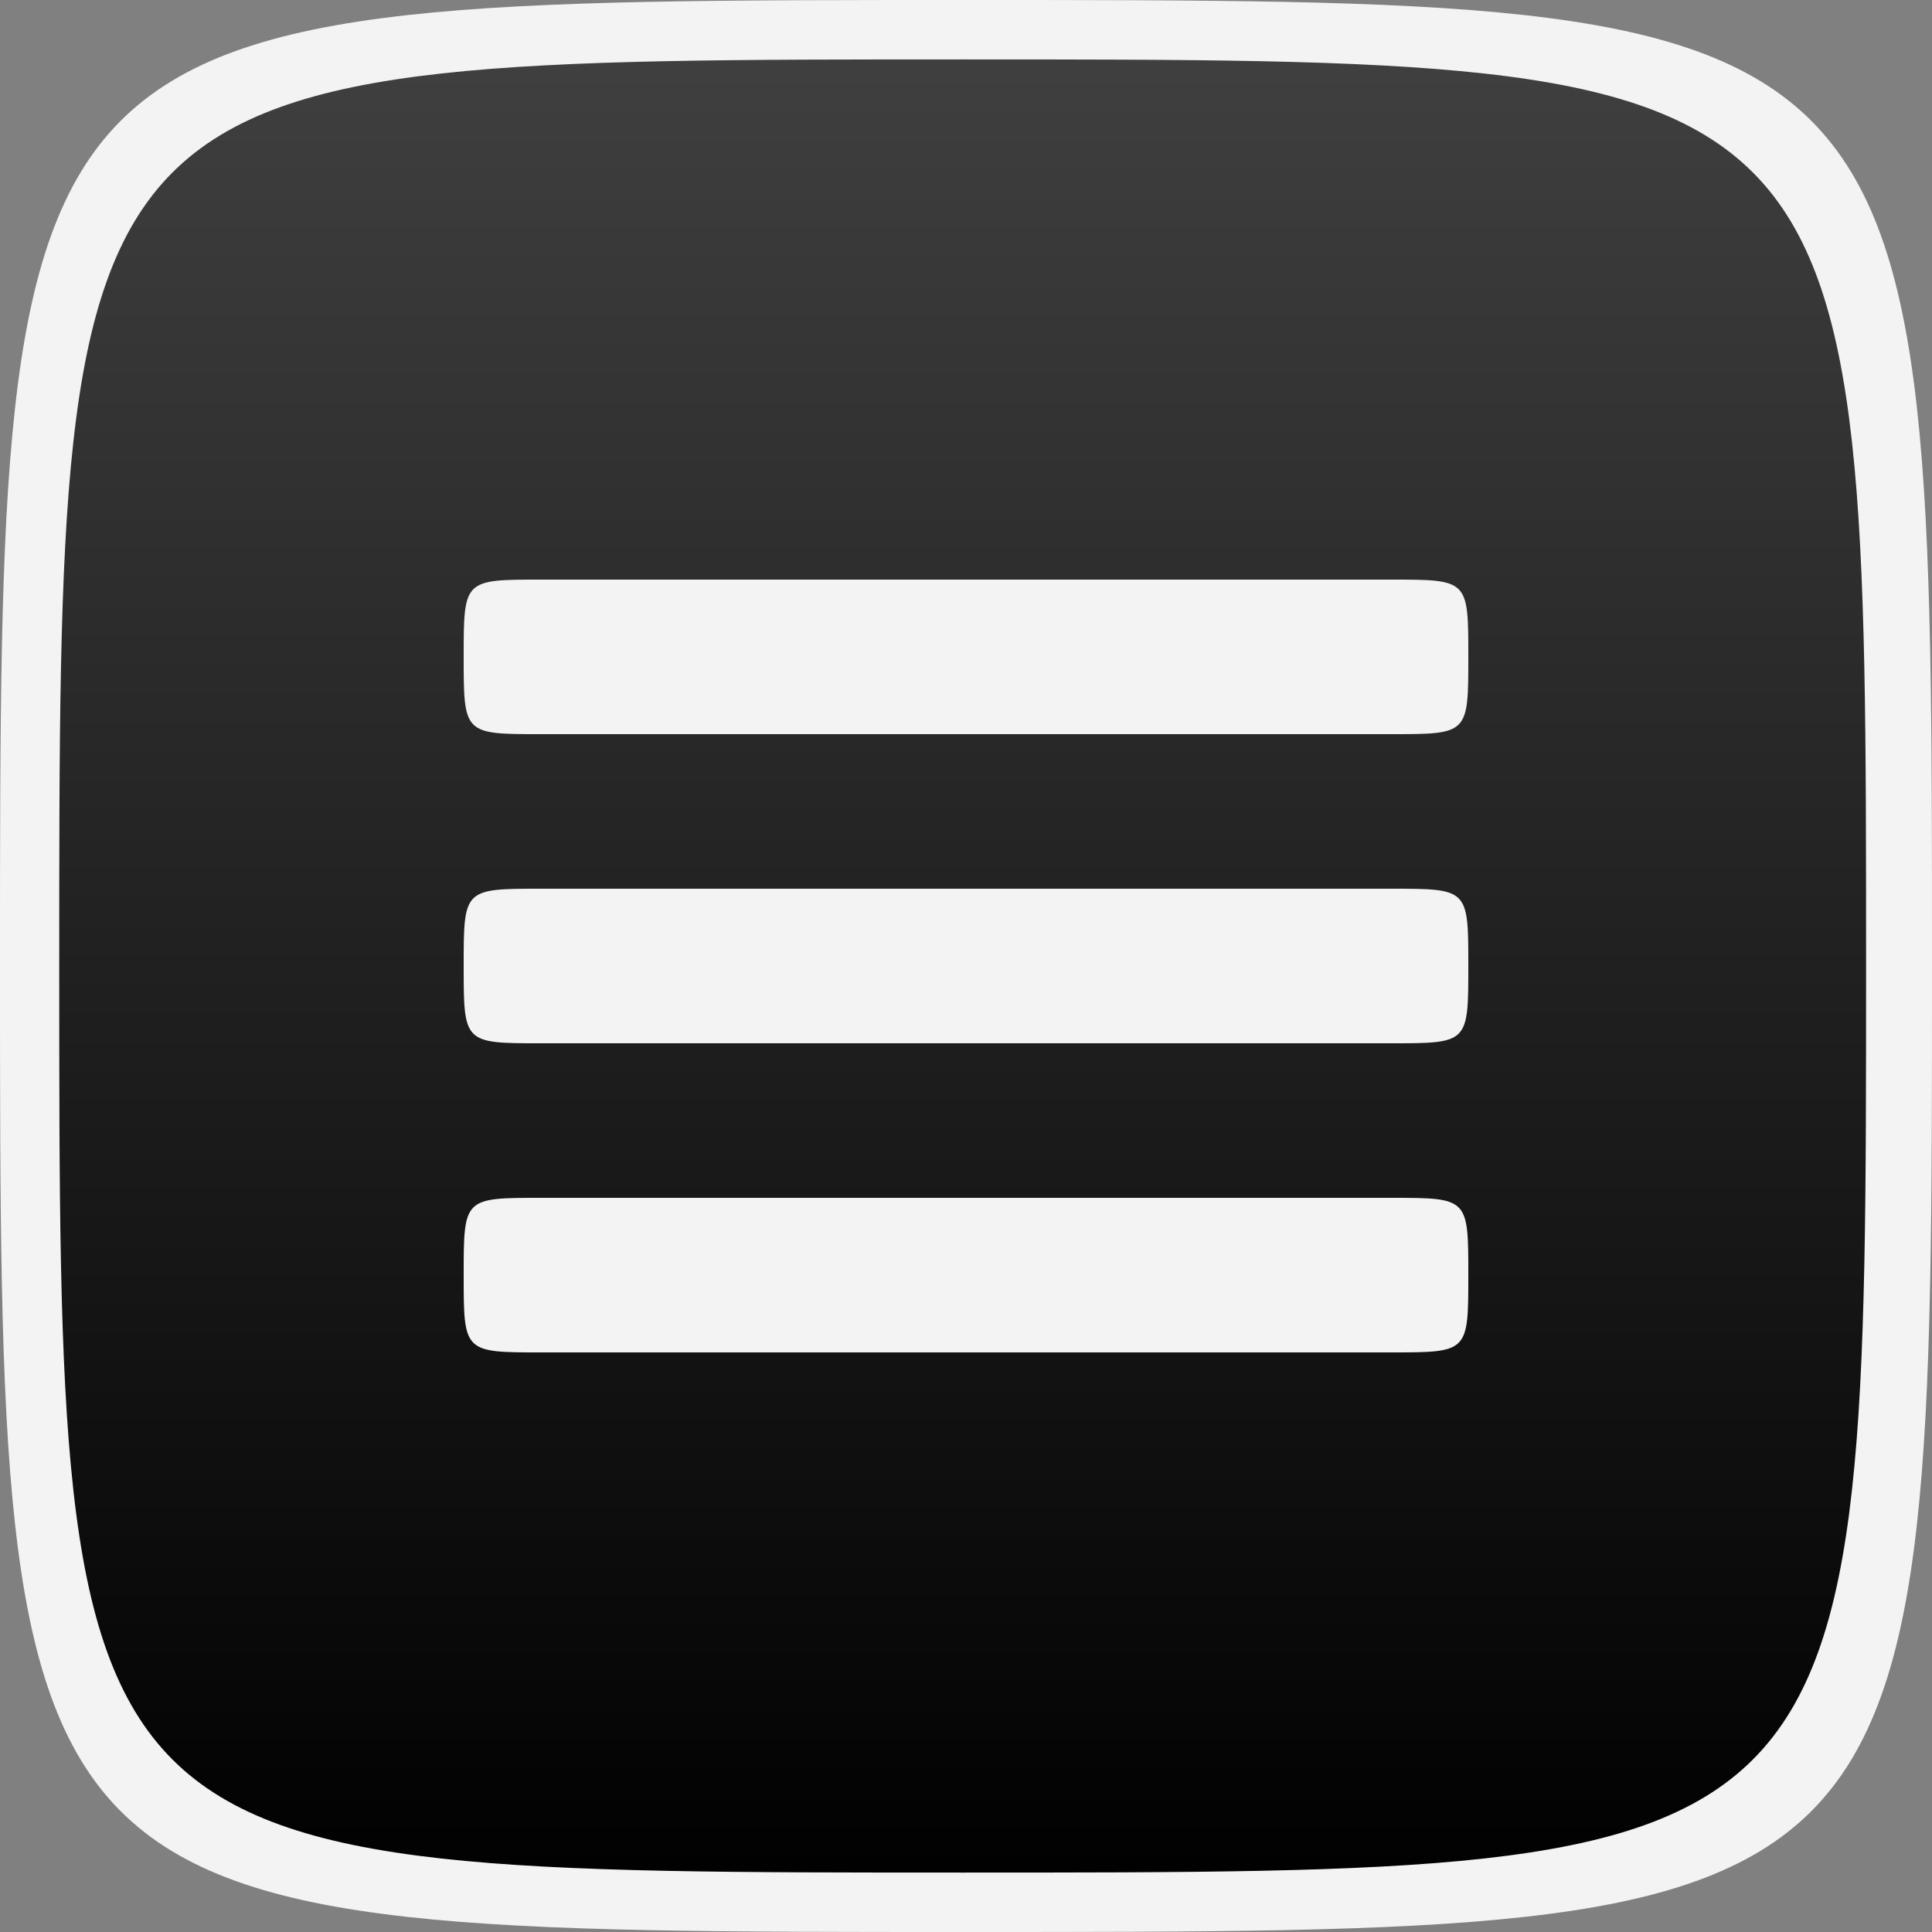 <svg width="50" height="50" viewBox="0 0 50 50" fill="none" xmlns="http://www.w3.org/2000/svg">
<rect x="0" y="0" width="50" height="50" fill="#808080" stroke="none"/>
<path d="M49 25C49 49 49 49 25 49C1 49 1 49 1 25C1 1 1 1 25 1C49 1 49 1 49 25Z" fill="url(#paint0_linear_204_1931)"/>
<path fill-rule="evenodd" clip-rule="evenodd" d="M25 0C50 0 50 1.112e-05 50 25C50 50 50 50 25 50C12.5 50 6.25 50 3.125 46.875C0 43.75 0 37.5 0 25C0 12.5 0 6.25 3.125 3.125C6.25 0 12.5 0 25 0ZM24.914 1.538C48.294 1.538 48.294 1.538 48.294 25C48.294 48.462 48.294 48.462 24.914 48.462C13.237 48.462 7.392 48.462 4.466 45.539C1.533 42.61 1.533 36.744 1.533 25C1.533 13.256 1.533 7.39 4.466 4.461C7.392 1.538 13.237 1.538 24.914 1.538Z" fill="#F3F3F3"/>
<path fill-rule="evenodd" clip-rule="evenodd" d="M14 19C12 19 12 19 12 17C12 16 12 15.5 12.25 15.25C12.5 15 13 15 14 15H36C37 15 37.5 15 37.75 15.25C38 15.5 38 16 38 17C38 19 38 19 36 19H14Z" fill="#F3F3F3"/>
<path fill-rule="evenodd" clip-rule="evenodd" d="M14 27C12 27 12 27 12 25C12 24 12 23.5 12.25 23.25C12.5 23 13 23 14 23H36C37 23 37.5 23 37.75 23.25C38 23.5 38 24 38 25C38 27 38 27 36 27H14Z" fill="#F3F3F3"/>
<path fill-rule="evenodd" clip-rule="evenodd" d="M14 35C12 35 12 35 12 33C12 32 12 31.5 12.25 31.25C12.5 31 13 31 14 31H36C37 31 37.5 31 37.75 31.25C38 31.5 38 32 38 33C38 35 38 35 36 35H14Z" fill="#F3F3F3"/>
<defs>
<linearGradient id="paint0_linear_204_1931" x1="25" y1="1" x2="25" y2="49" gradientUnits="userSpaceOnUse">
<stop stop-opacity="0.5"/>
<stop offset="1"/>
</linearGradient>
</defs>
</svg>
